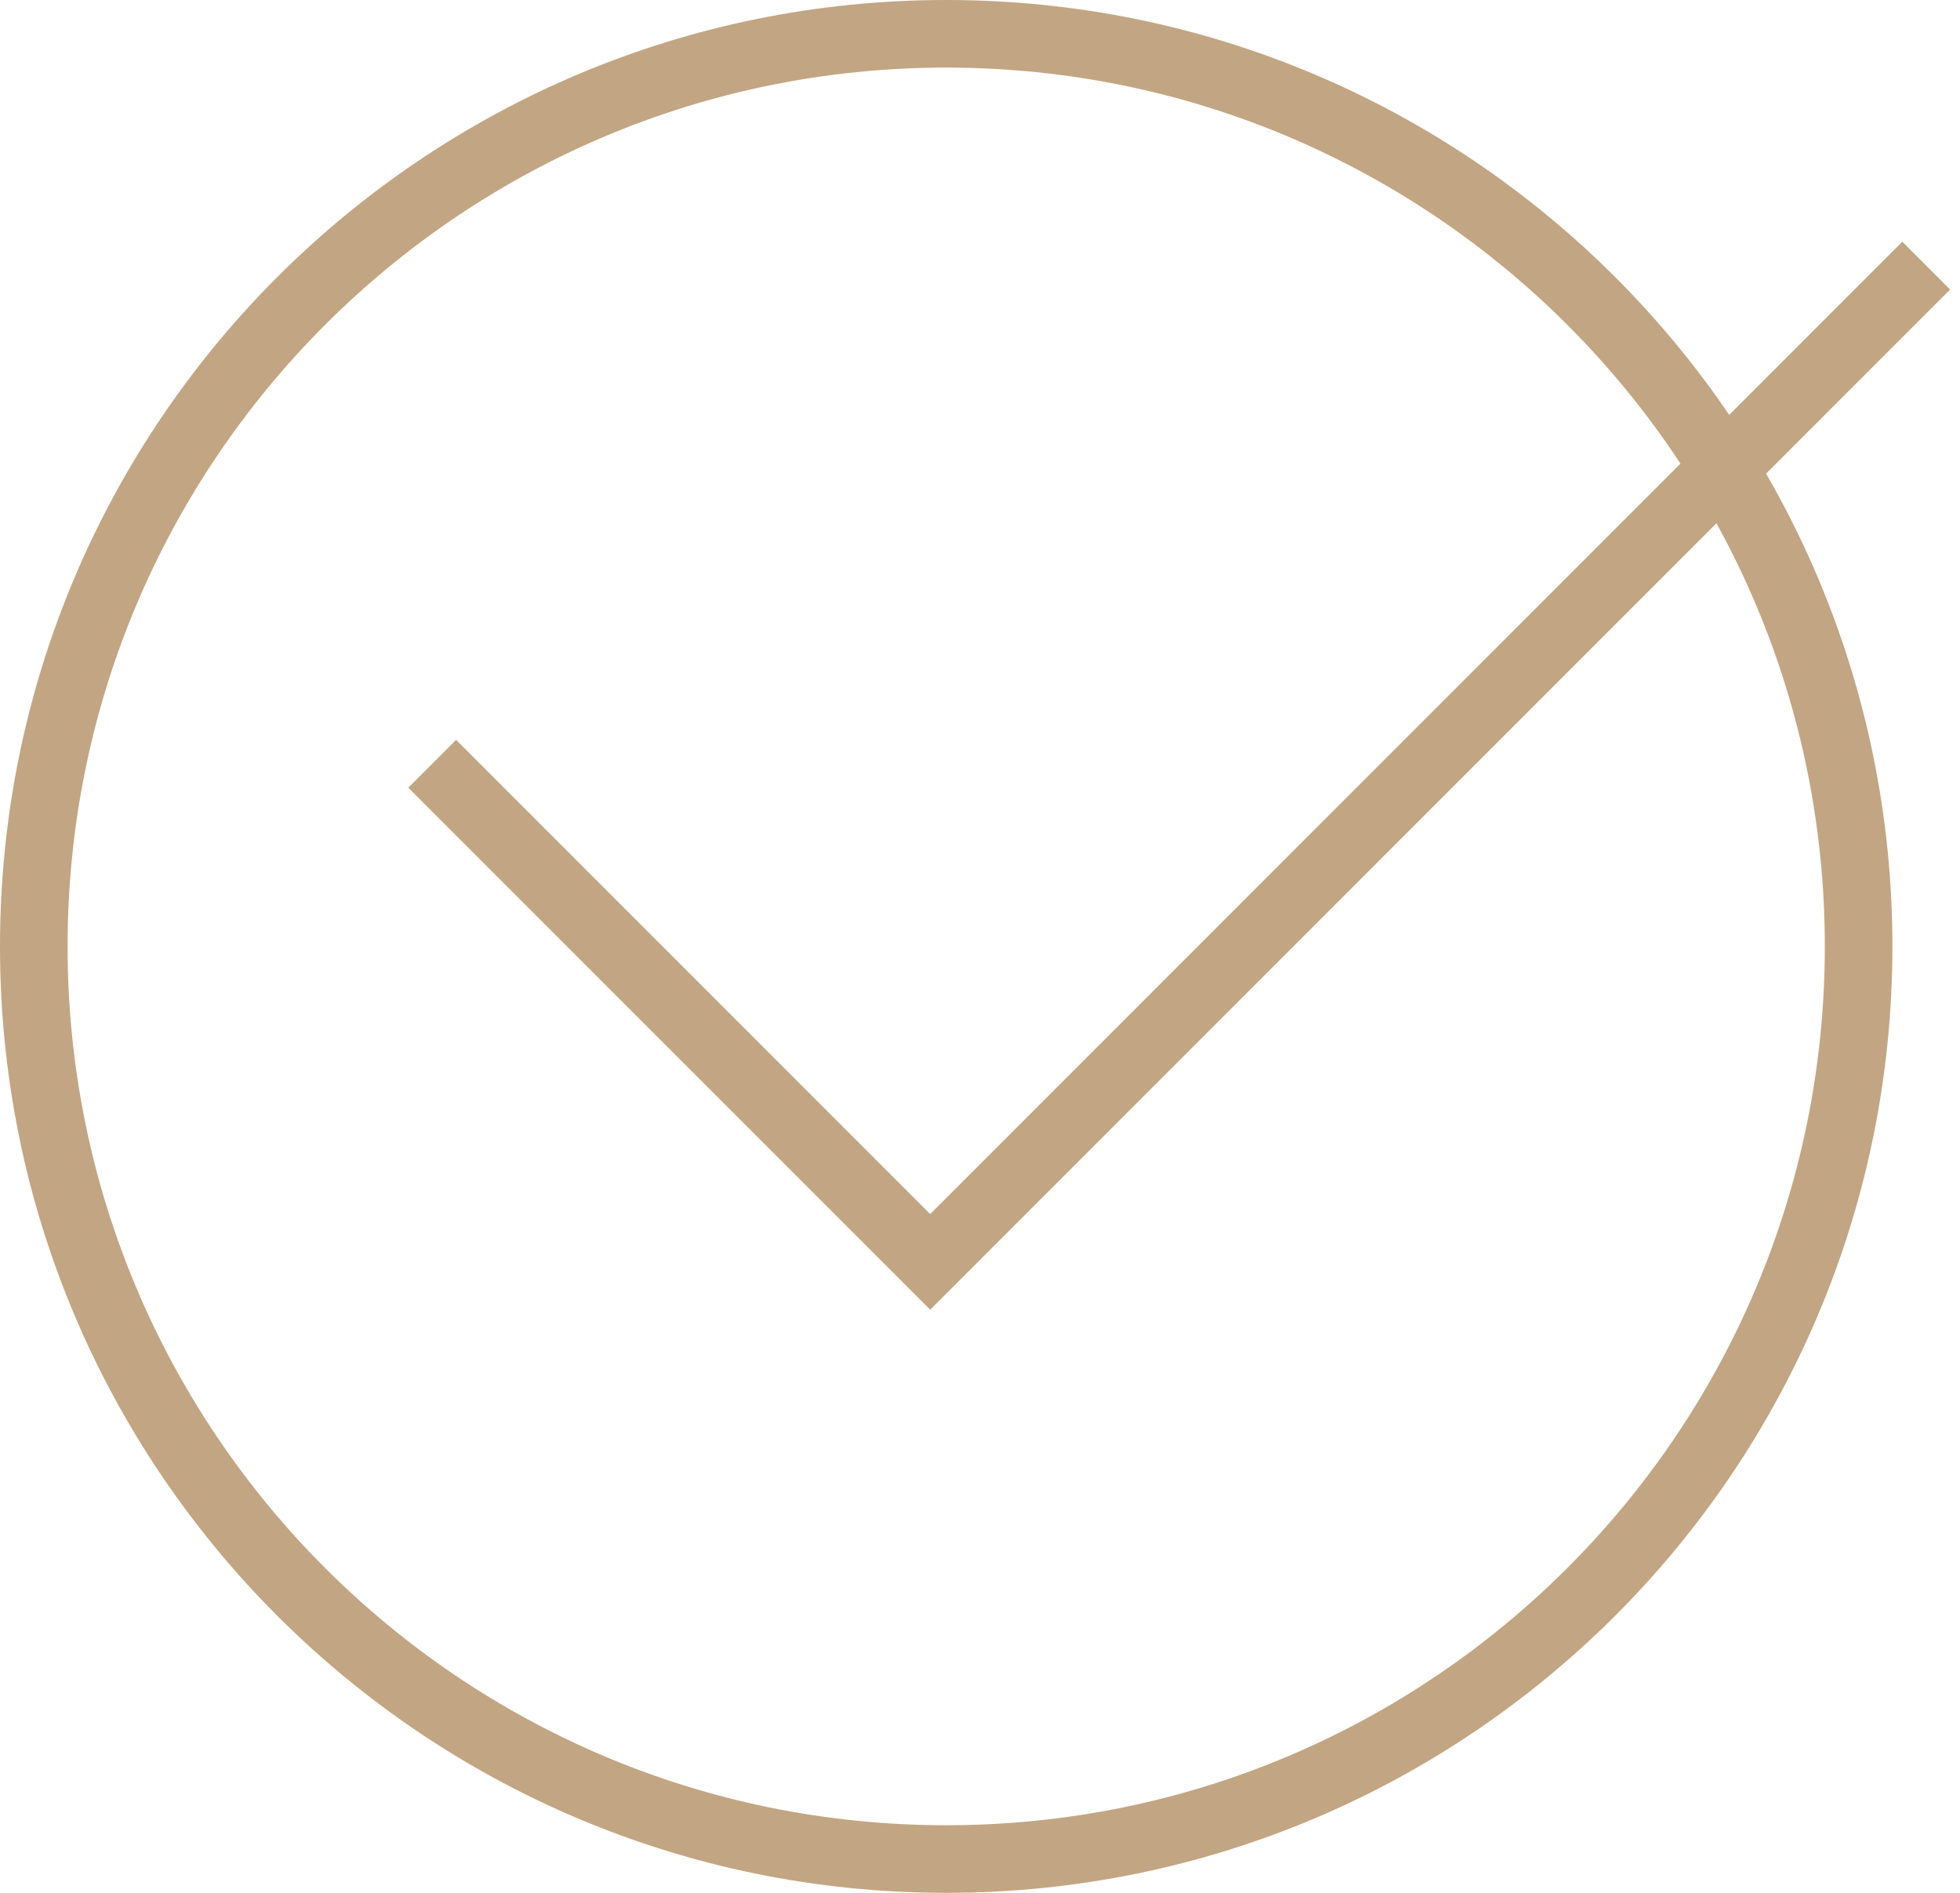 <svg width="58" height="56" viewBox="0 0 58 56" fill="none" xmlns="http://www.w3.org/2000/svg">
<g clip-path="url(#clip0_129_23)">
<path d="M28 55C42.912 55 55 42.912 55 28C55 13.088 42.912 1 28 1C13.088 1 1 13.088 1 28C1 42.912 13.088 55 28 55Z" stroke="#C2A582" stroke-width="2"/>
<path d="M12.789 22.596L27.526 37.333L57 7.859" stroke="#C2A582" stroke-width="2"/>
</g>
<defs>
<clipPath id="clip0_129_23">
<rect width="58" height="56" fill="white"/>
</clipPath>
</defs>
</svg>

